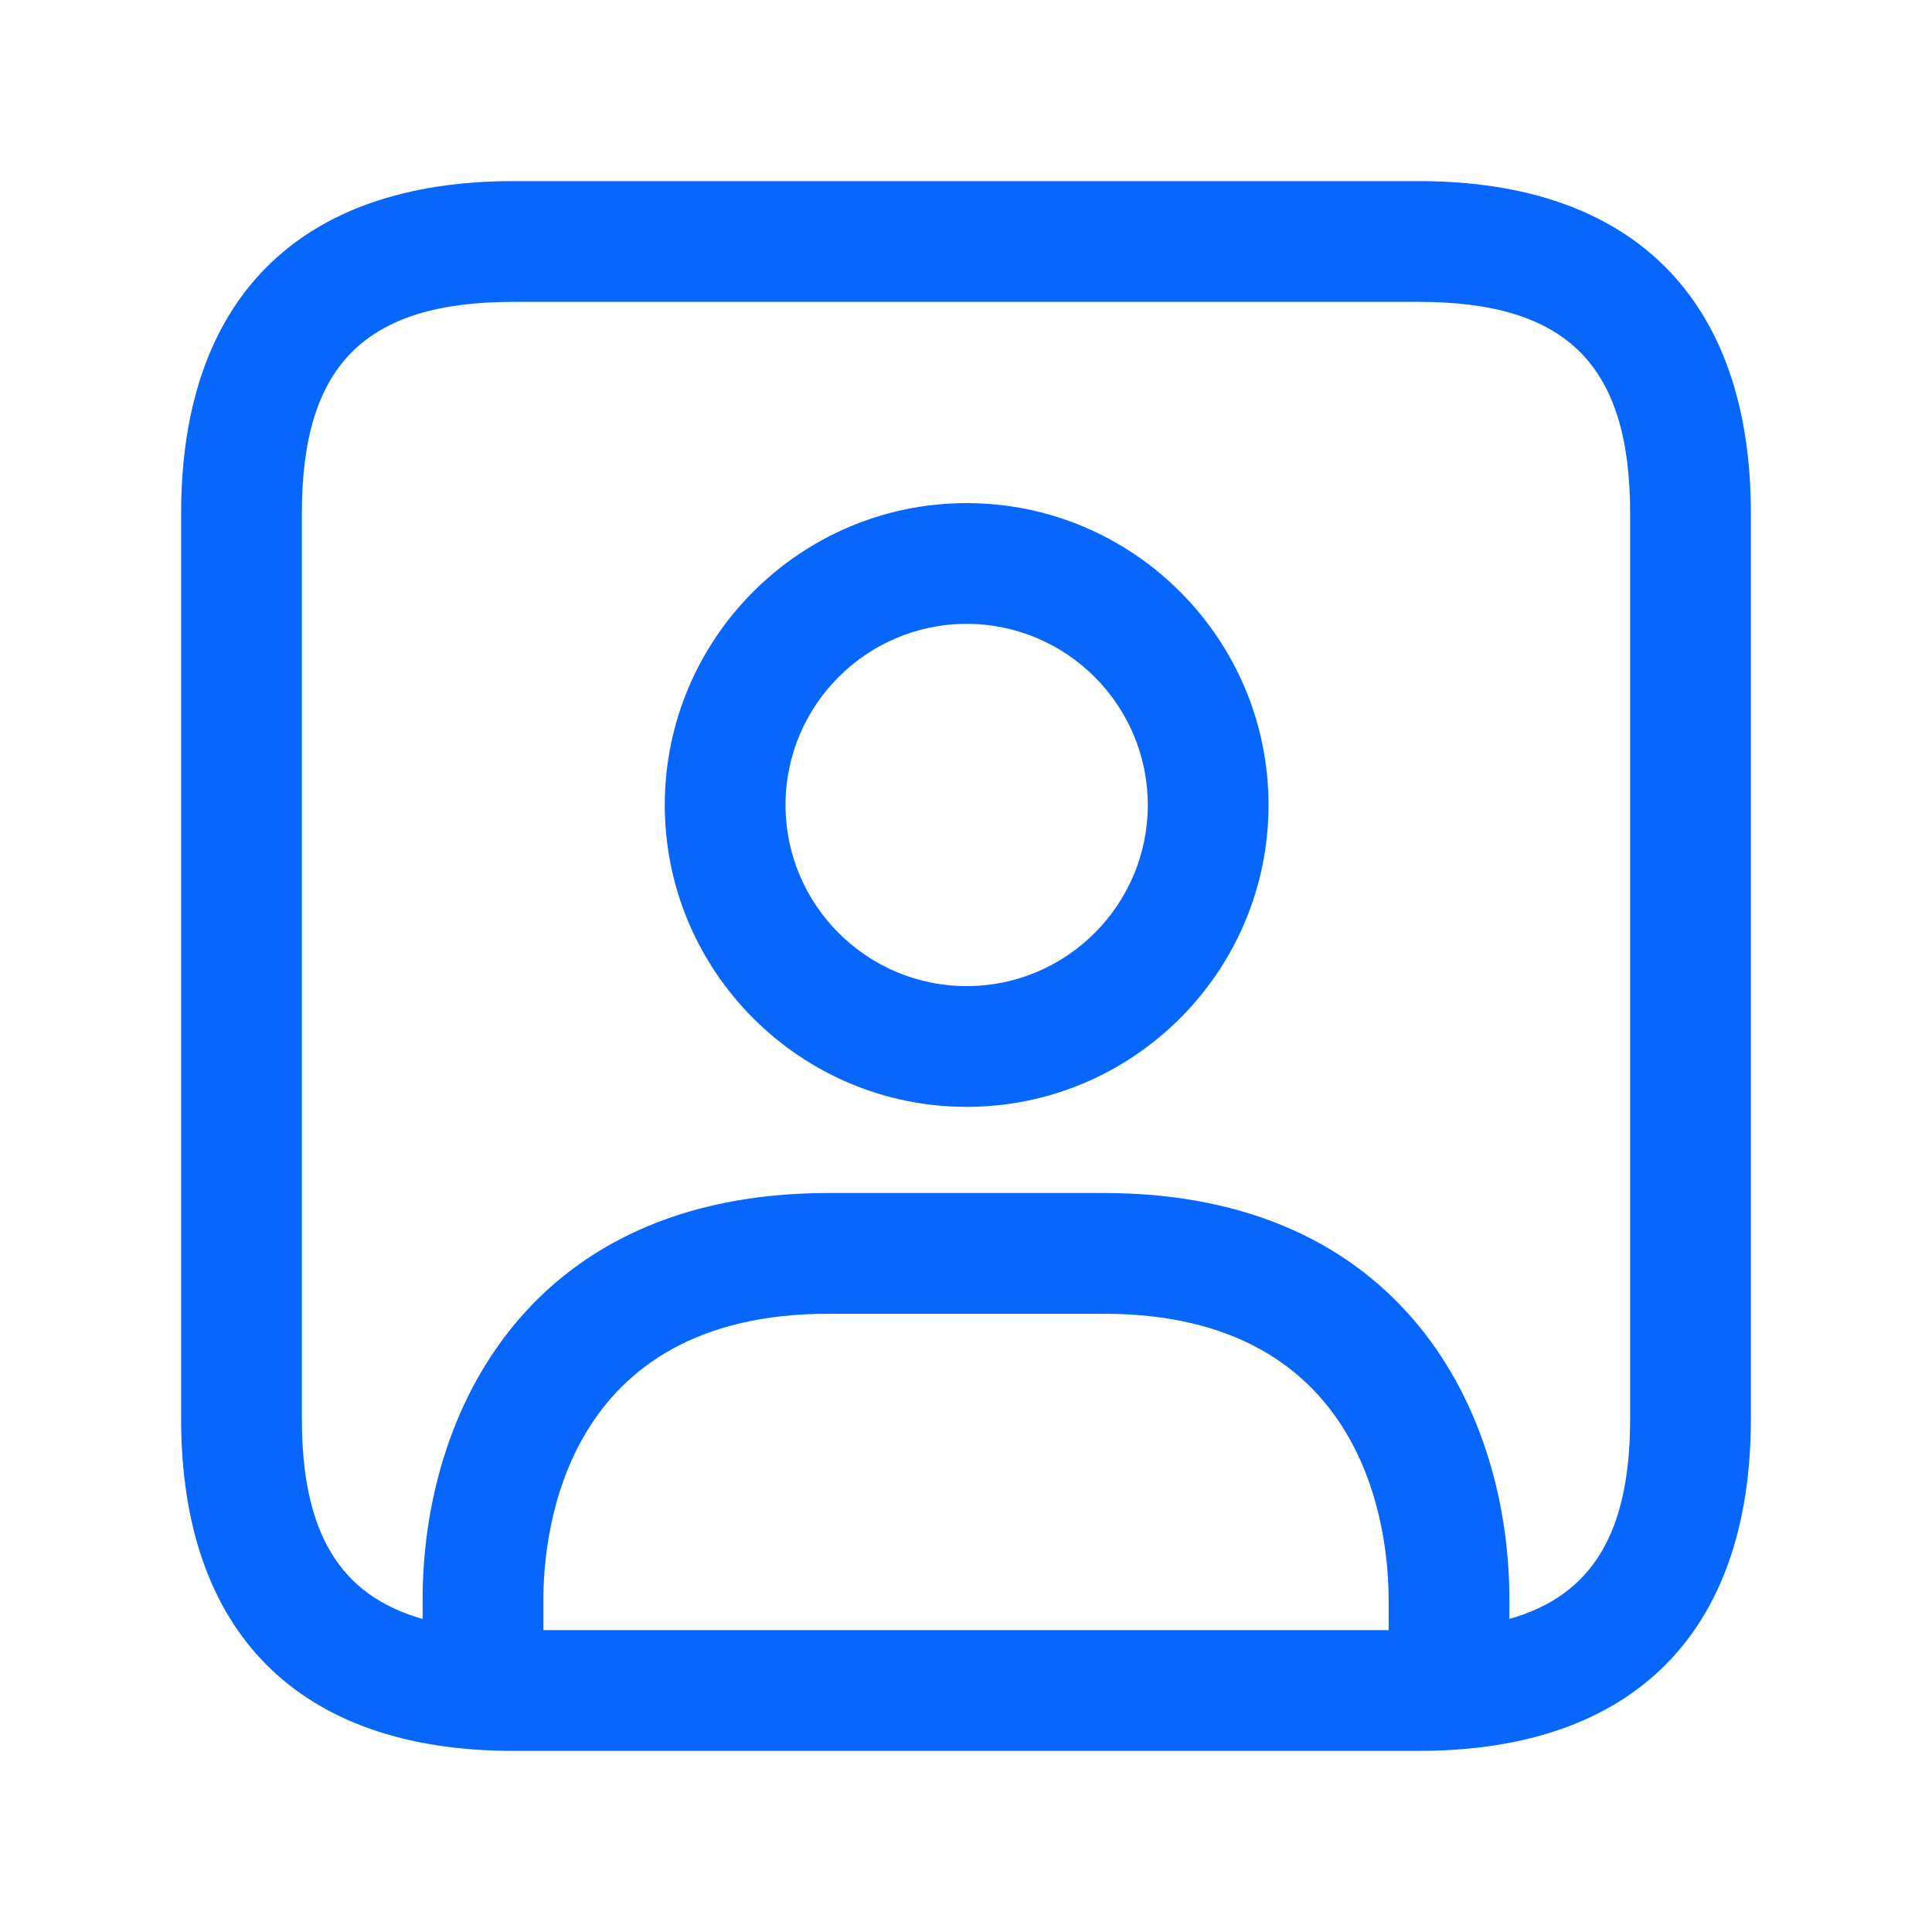 <svg width="56" height="56" viewBox="0 0 56 56" fill="none" xmlns="http://www.w3.org/2000/svg">
<g id="user-square">
<path id="user-square_2" d="M41.125 5.25H14.875C8.668 5.25 5.25 8.668 5.25 14.875V41.125C5.25 47.332 8.668 50.75 14.875 50.75H41.125C47.332 50.75 50.75 47.332 50.75 41.125V14.875C50.75 8.668 47.332 5.25 41.125 5.25ZM40.25 47.25H15.75V46.363C15.75 44.42 16.345 38.08 24.01 38.08H31.99C39.655 38.08 40.25 44.42 40.25 46.363V47.25ZM47.25 41.125C47.25 44.406 46.17 46.24 43.75 46.926V46.363C43.75 40.927 40.67 34.58 31.99 34.58H24.01C15.33 34.58 12.25 40.929 12.25 46.363V46.926C9.83 46.24 8.75 44.403 8.75 41.125V14.875C8.75 10.582 10.582 8.75 14.875 8.75H41.125C45.418 8.75 47.25 10.582 47.25 14.875V41.125ZM28.019 14.583C23.196 14.583 19.269 18.508 19.269 23.333C19.269 28.159 23.196 32.083 28.019 32.083C32.842 32.083 36.769 28.159 36.769 23.333C36.769 18.508 32.842 14.583 28.019 14.583ZM28.019 28.583C25.125 28.583 22.769 26.229 22.769 23.333C22.769 20.438 25.125 18.083 28.019 18.083C30.912 18.083 33.269 20.438 33.269 23.333C33.269 26.229 30.912 28.583 28.019 28.583Z" fill="#0767FD"/>
</g>
</svg>
